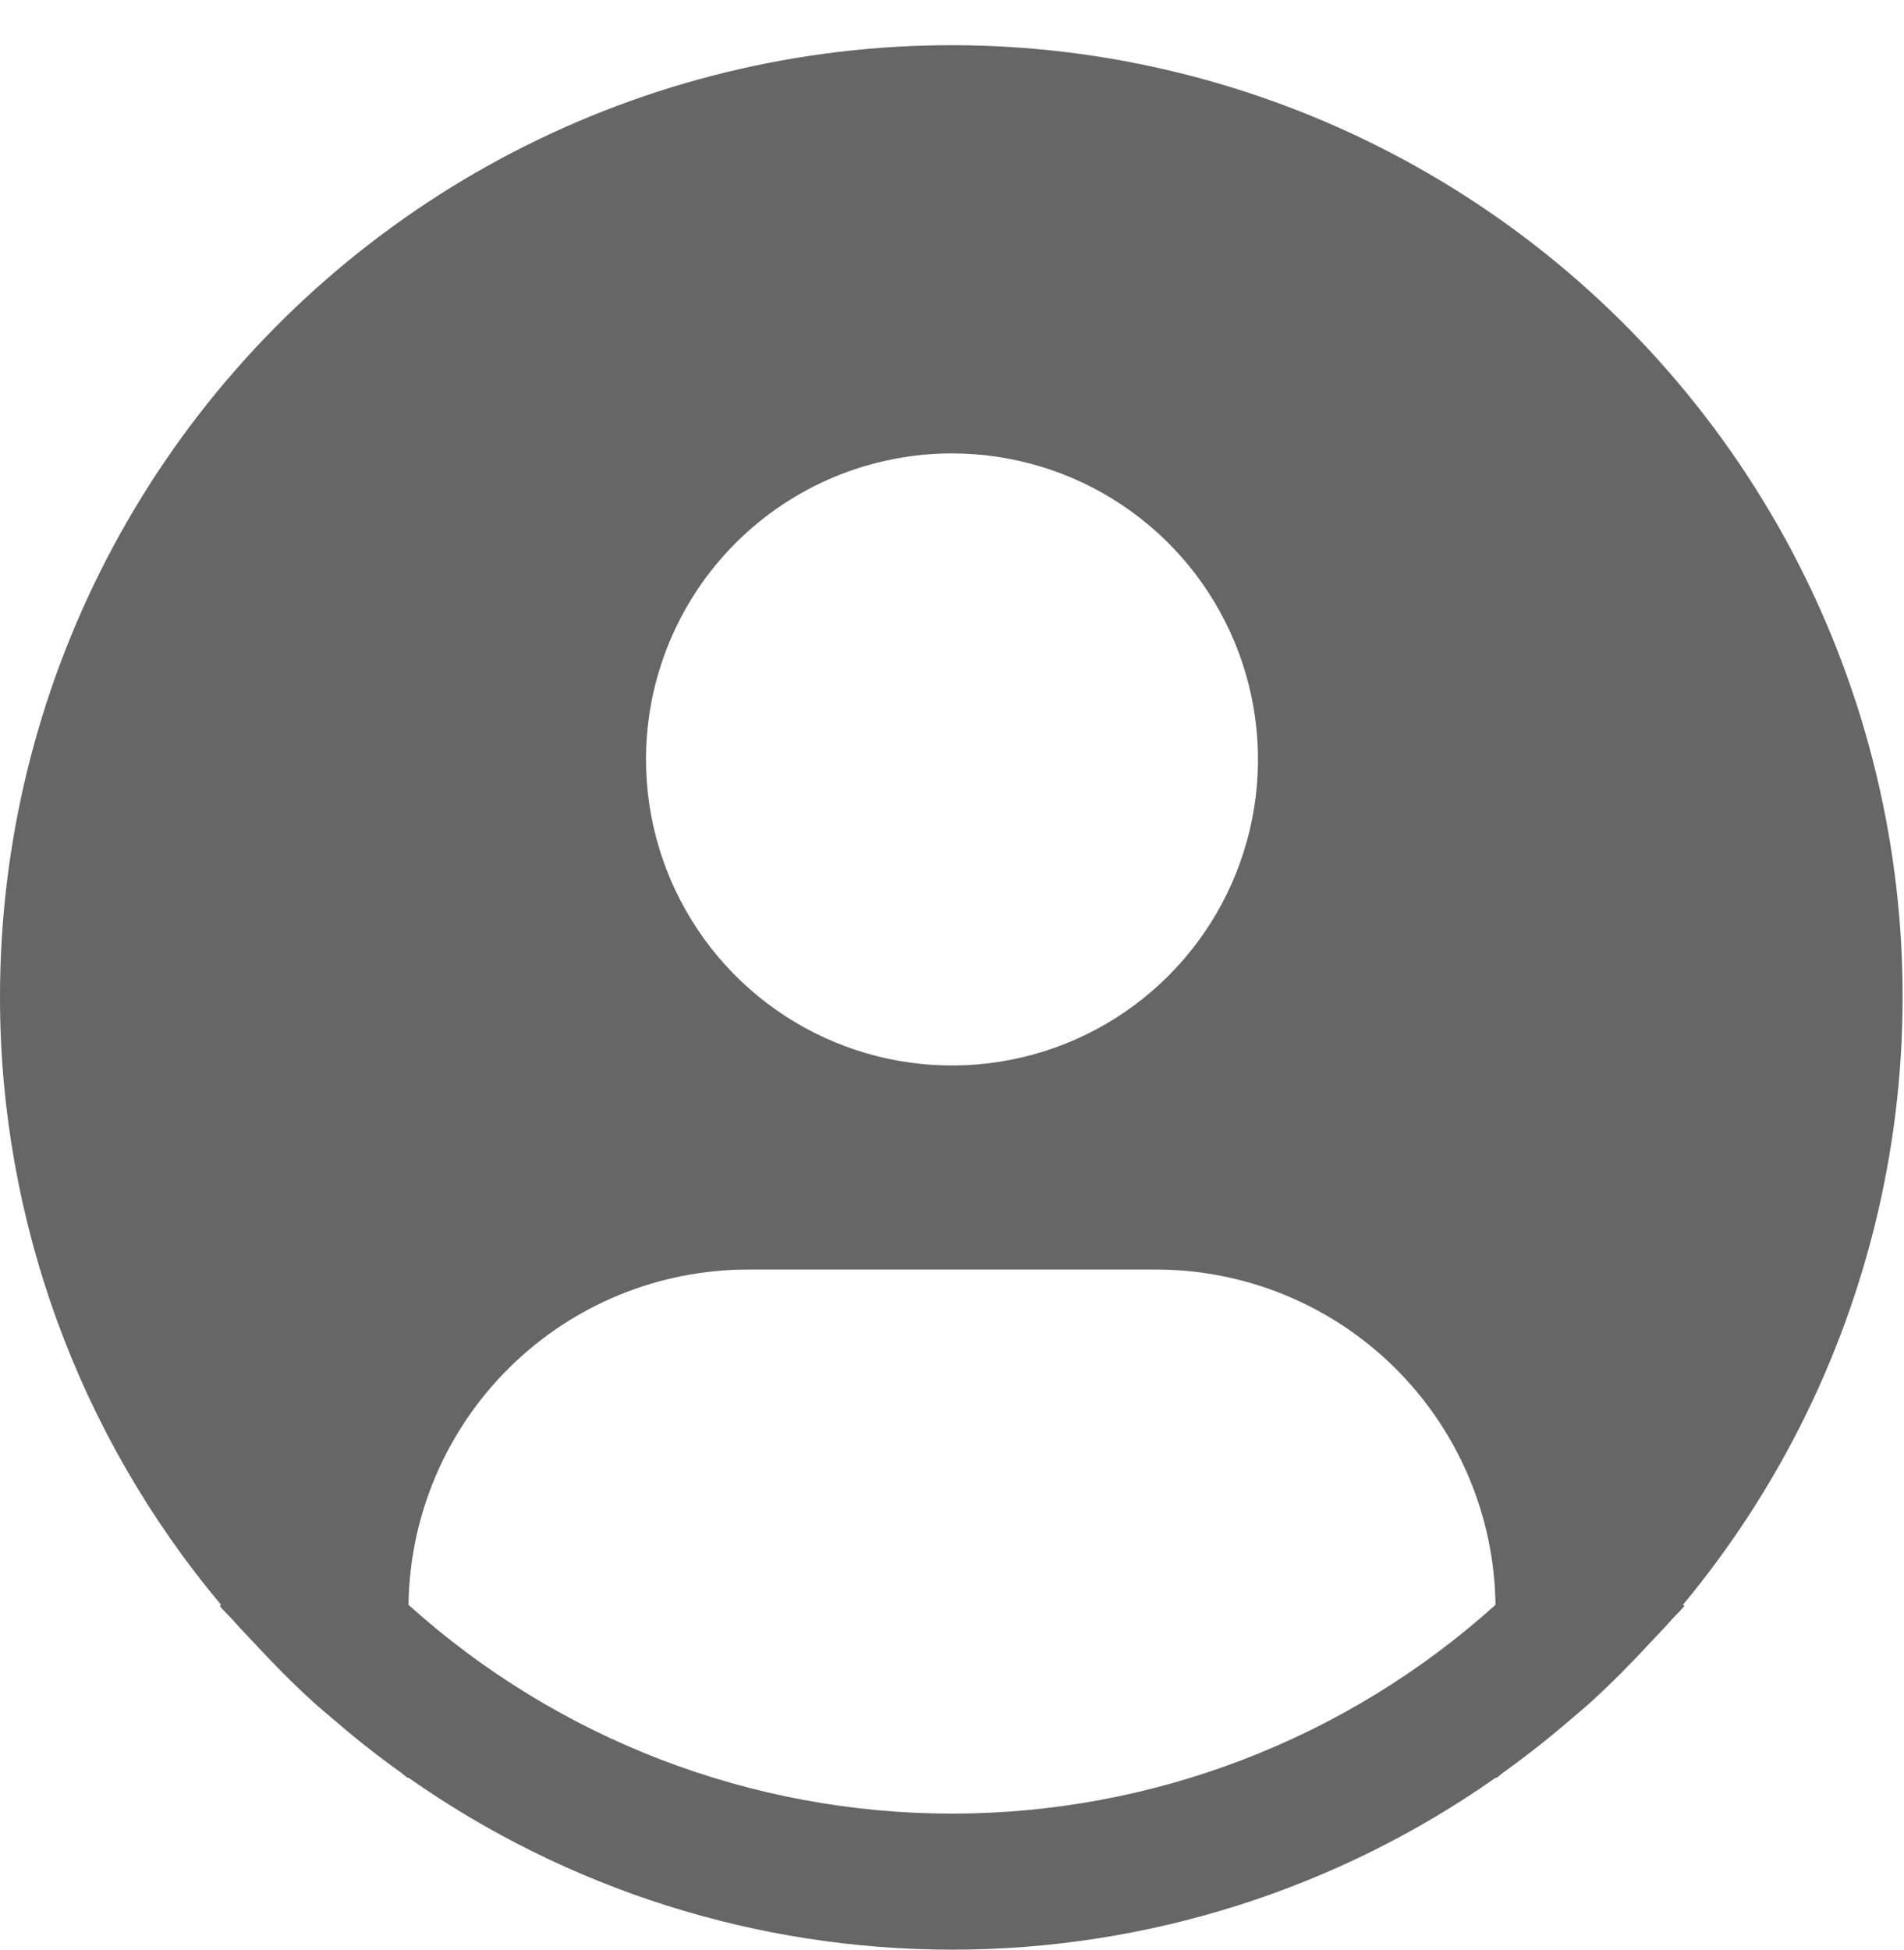 <svg width="42" height="43" viewBox="0 0 42 43" fill="none" xmlns="http://www.w3.org/2000/svg">
<path d="M37.123 35.395C39.278 32.803 40.776 29.731 41.492 26.437C42.207 23.144 42.119 19.727 41.234 16.475C40.35 13.223 38.695 10.231 36.41 7.754C34.126 5.277 31.277 3.386 28.107 2.242C24.937 1.098 21.538 0.735 18.198 1.183C14.858 1.63 11.674 2.876 8.917 4.814C6.16 6.752 3.91 9.326 2.358 12.317C0.806 15.309 -0.003 18.63 8.05147e-06 22C0.001 26.899 1.728 31.642 4.877 35.395L4.847 35.42C4.952 35.547 5.072 35.654 5.18 35.779C5.315 35.934 5.46 36.079 5.6 36.229C6.02 36.685 6.452 37.123 6.905 37.534C7.043 37.66 7.185 37.777 7.325 37.897C7.805 38.311 8.298 38.704 8.81 39.07C8.876 39.115 8.936 39.173 9.002 39.22V39.202C12.515 41.674 16.706 43.001 21.002 43.001C25.297 43.001 29.488 41.674 33.002 39.202V39.22C33.068 39.173 33.126 39.115 33.194 39.07C33.703 38.703 34.199 38.311 34.678 37.897C34.818 37.777 34.961 37.658 35.099 37.534C35.551 37.121 35.983 36.685 36.404 36.229C36.543 36.079 36.687 35.934 36.824 35.779C36.93 35.654 37.051 35.547 37.157 35.419L37.123 35.395ZM21 10C22.335 10 23.64 10.396 24.75 11.138C25.86 11.879 26.725 12.934 27.236 14.167C27.747 15.4 27.881 16.758 27.62 18.067C27.36 19.376 26.717 20.579 25.773 21.523C24.829 22.467 23.626 23.11 22.317 23.37C21.008 23.631 19.65 23.497 18.417 22.986C17.183 22.475 16.129 21.61 15.388 20.5C14.646 19.39 14.25 18.085 14.25 16.75C14.25 14.96 14.961 13.243 16.227 11.977C17.493 10.711 19.21 10 21 10ZM9.011 35.395C9.037 33.425 9.837 31.545 11.239 30.161C12.64 28.777 14.53 28.001 16.5 28H25.5C27.47 28.001 29.36 28.777 30.762 30.161C32.163 31.545 32.964 33.425 32.989 35.395C29.7 38.359 25.428 40 21 40C16.572 40 12.3 38.359 9.011 35.395Z" fill="#666666"/>
</svg>
